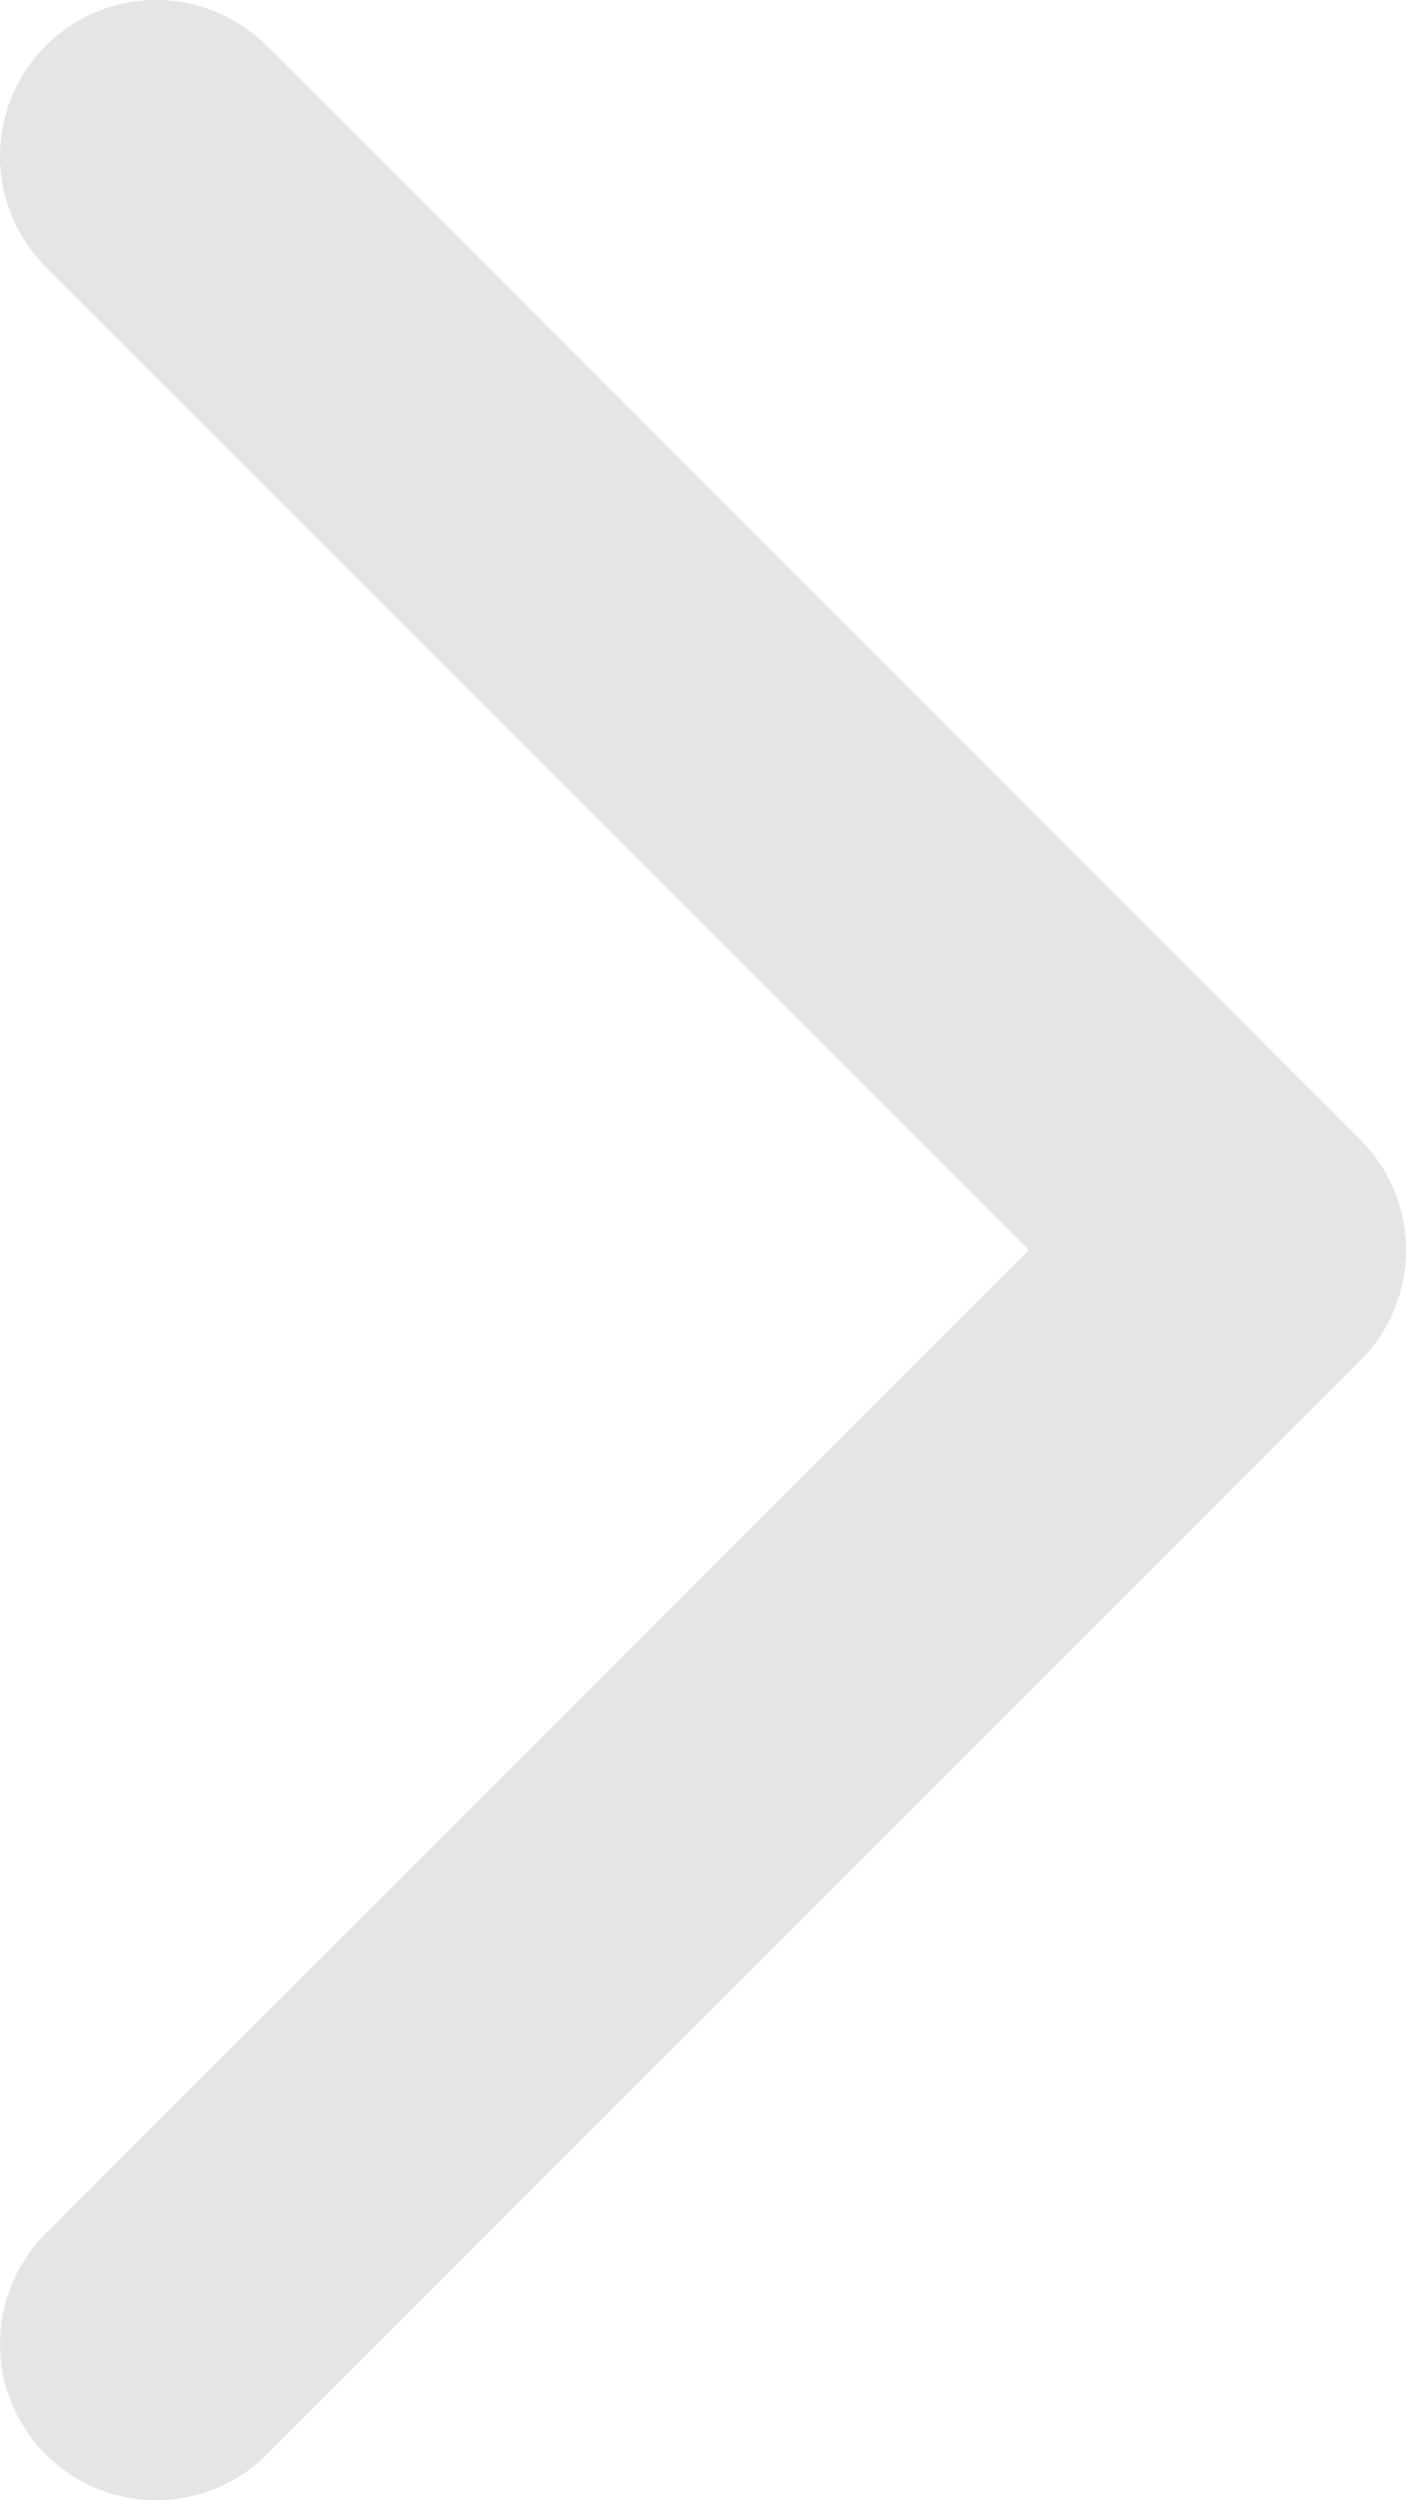 <svg width="9" height="16" viewBox="0 0 9 16" fill="none" xmlns="http://www.w3.org/2000/svg">
<path d="M1 15L8 8L1 1" stroke="#E5E5E5" stroke-width="2" stroke-linecap="round" stroke-linejoin="round"/>
</svg>
